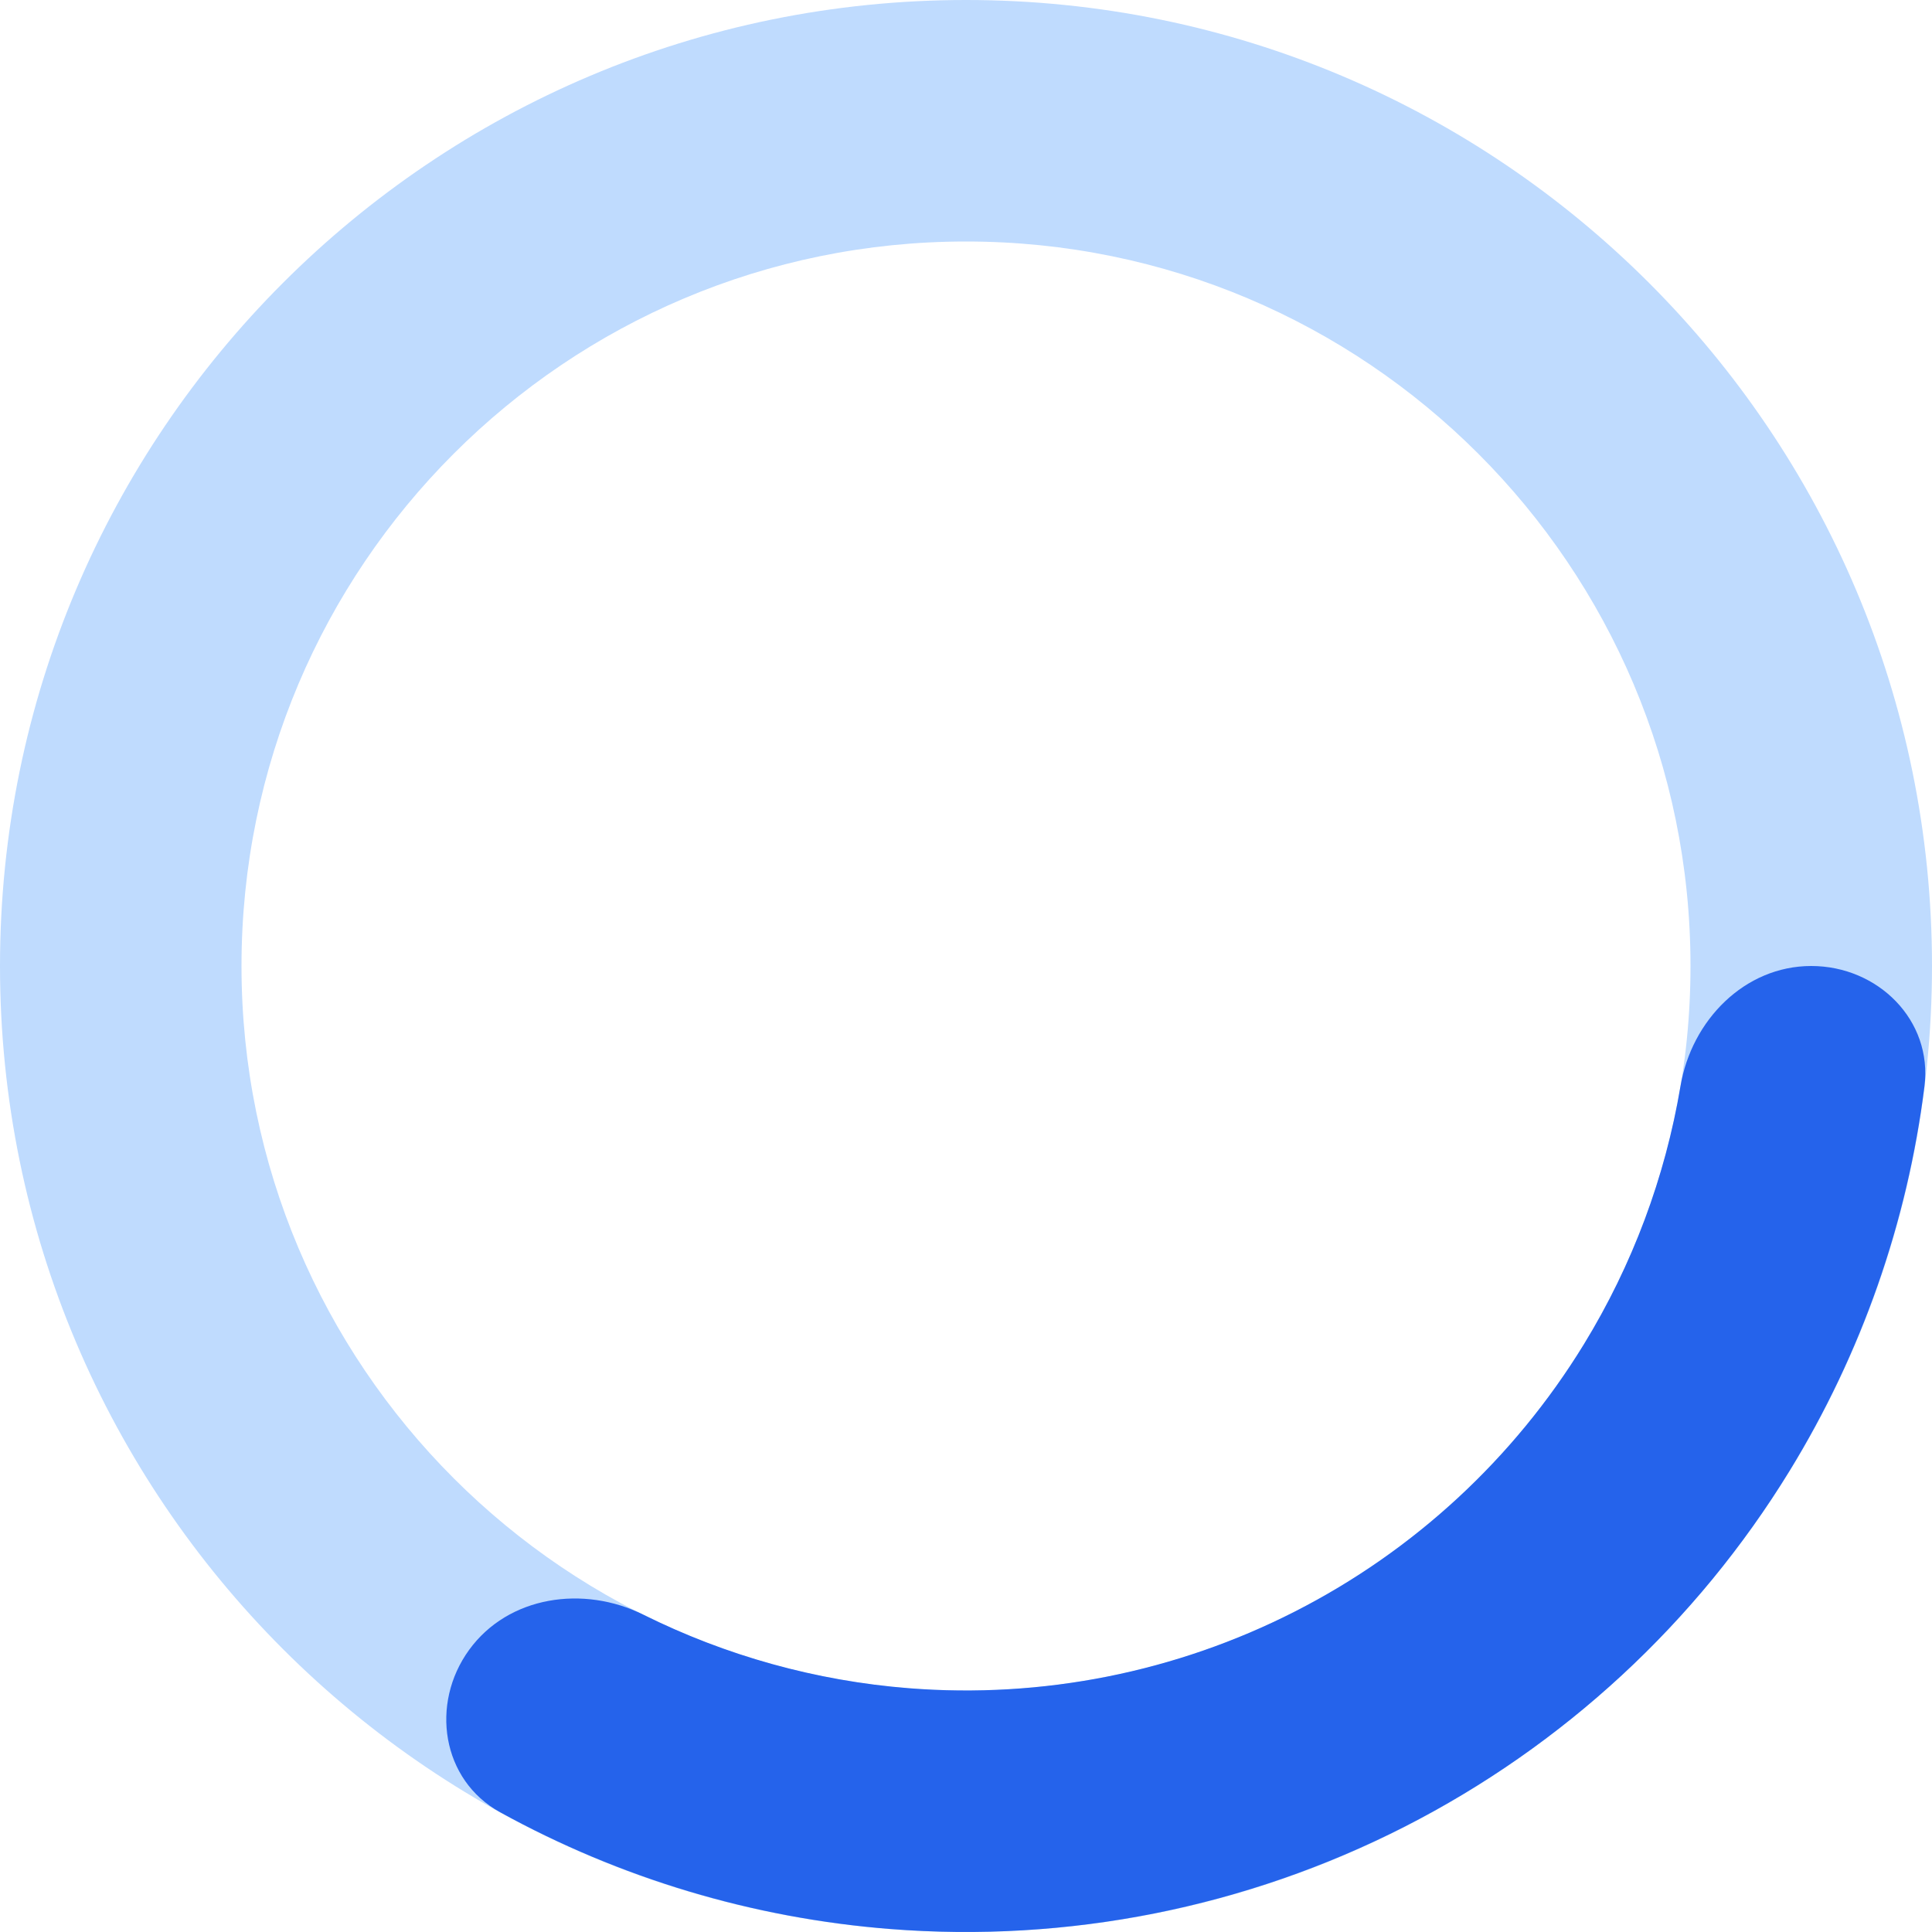 <svg width="42" height="42" viewBox="0 0 42 42" fill="none" xmlns="http://www.w3.org/2000/svg">
<path d="M42 21C42 32.598 32.598 42 21 42C9.402 42 0 32.598 0 21C0 9.402 9.402 0 21 0C32.598 0 42 9.402 42 21ZM5.25 21C5.25 29.698 12.302 36.75 21 36.75C29.698 36.75 36.75 29.698 36.75 21C36.75 12.302 29.698 5.25 21 5.25C12.302 5.25 5.25 12.302 5.25 21Z" fill="#BFDBFE"/>
<path d="M39.375 21C40.825 21 42.017 22.18 41.836 23.618C41.465 26.57 40.47 29.419 38.905 31.973C36.882 35.275 33.984 37.953 30.534 39.711C27.083 41.469 23.213 42.239 19.352 41.935C16.367 41.7 13.477 40.831 10.871 39.396C9.601 38.697 9.347 37.039 10.199 35.866V35.866C11.052 34.693 12.687 34.456 13.985 35.101C15.784 35.996 17.745 36.542 19.764 36.701C22.66 36.929 25.562 36.352 28.15 35.033C30.738 33.715 32.911 31.706 34.429 29.229C35.487 27.502 36.198 25.595 36.532 23.613C36.772 22.183 37.925 21 39.375 21V21Z" fill="#2563EB"/>
</svg>
